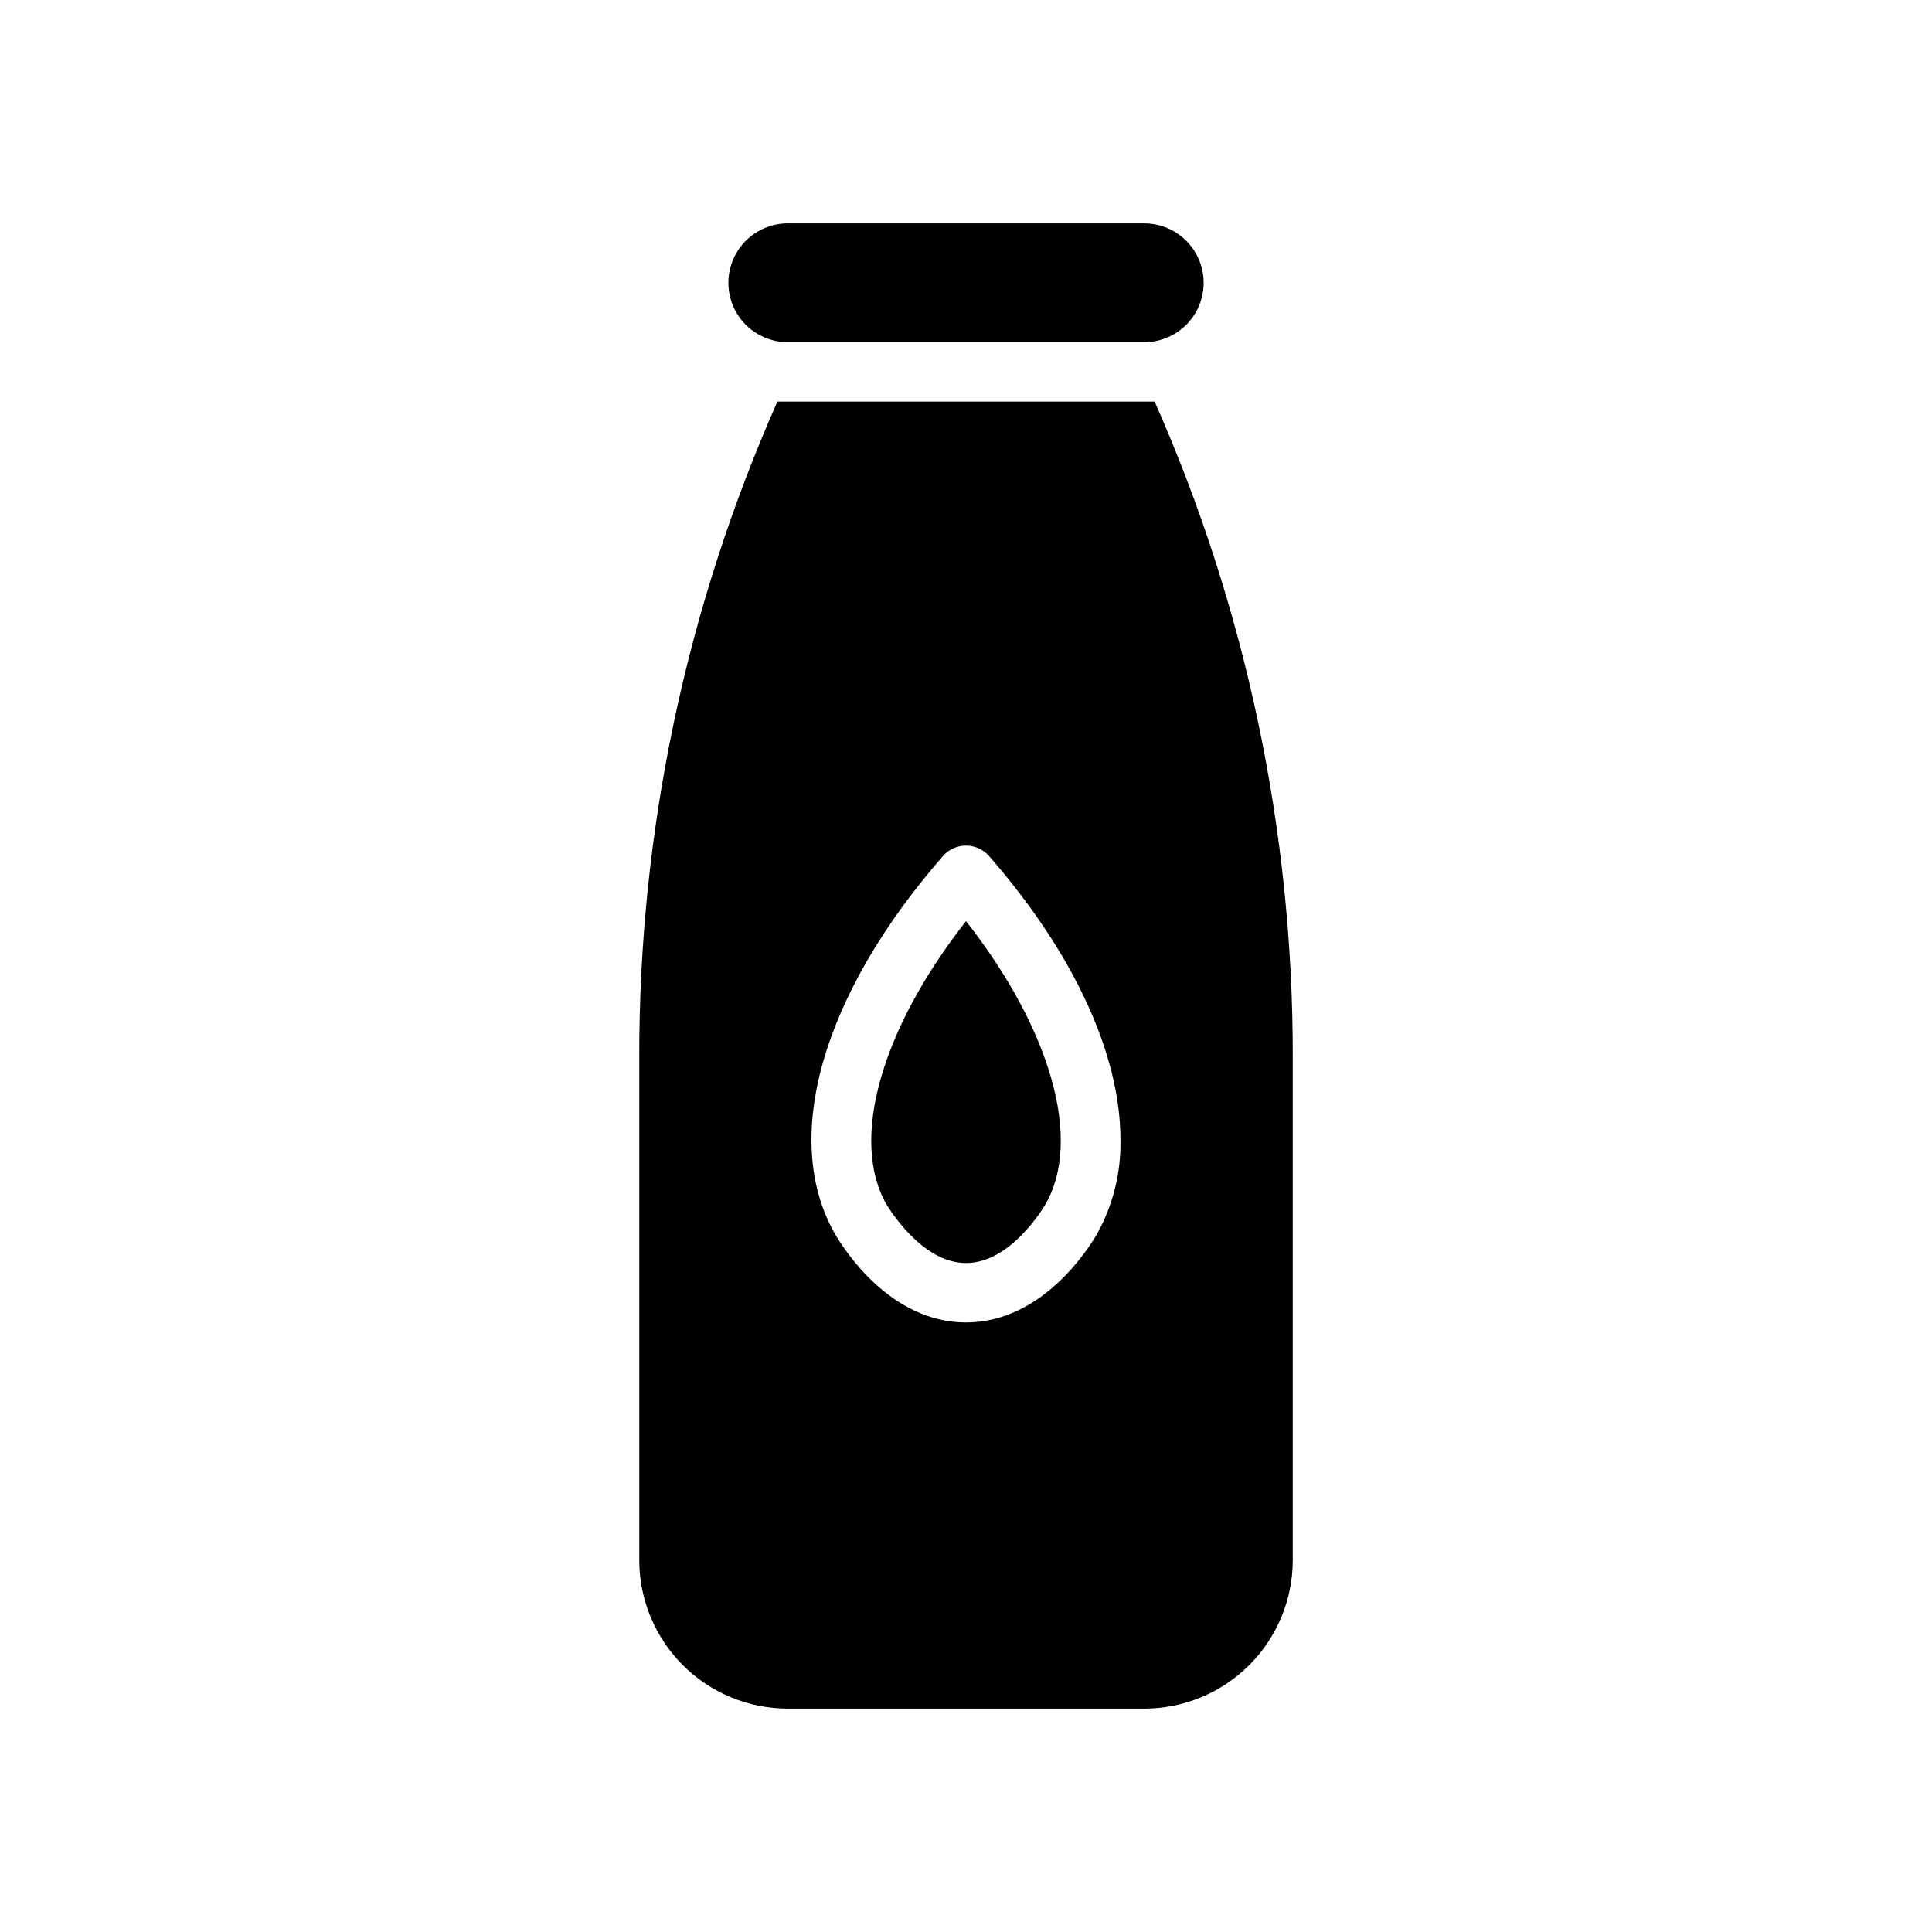 <?xml version="1.0" encoding="UTF-8"?>
<!-- Uploaded to: ICON Repo, www.iconrepo.com, Generator: ICON Repo Mixer Tools -->
<svg fill="#000000" width="800px" height="800px" version="1.1" viewBox="144 144 512 512" xmlns="http://www.w3.org/2000/svg">
 <path d="m352.77 203.2h94.465c5.625 0 10.824 3 13.637 7.871 2.812 4.871 2.812 10.871 0 15.742s-8.012 7.875-13.637 7.875h-94.465c-5.625 0-10.82-3.004-13.633-7.875s-2.812-10.871 0-15.742c2.812-4.871 8.008-7.871 13.633-7.871zm97.219 47.23h-99.973c-24.238 54.738-36.707 113.95-36.605 173.82v133.19c0.004 10.438 4.152 20.449 11.531 27.828 7.383 7.383 17.391 11.531 27.828 11.535h94.465c10.438-0.004 20.445-4.152 27.828-11.535 7.379-7.379 11.527-17.391 11.531-27.828v-133.19c0.102-59.863-12.367-119.08-36.605-173.82zm-15.348 220.73c-2.285 3.859-14.484 23.301-34.637 23.301s-32.355-19.445-34.637-23.301c-14.562-25.191-3.543-63.684 28.734-100.53l-0.004 0.004c1.535-1.621 3.672-2.539 5.906-2.539 2.231 0 4.367 0.918 5.902 2.539 22.828 26.055 35.031 52.98 35.031 75.414 0.172 8.781-2.004 17.449-6.297 25.109zm-55.656-7.871c0.395 0.551 9.133 15.43 21.02 15.43s20.625-14.801 21.02-15.508c9.918-17.082 1.418-46.523-21.02-75.098-22.438 28.574-30.938 58.016-21.02 75.176z"/>
</svg>